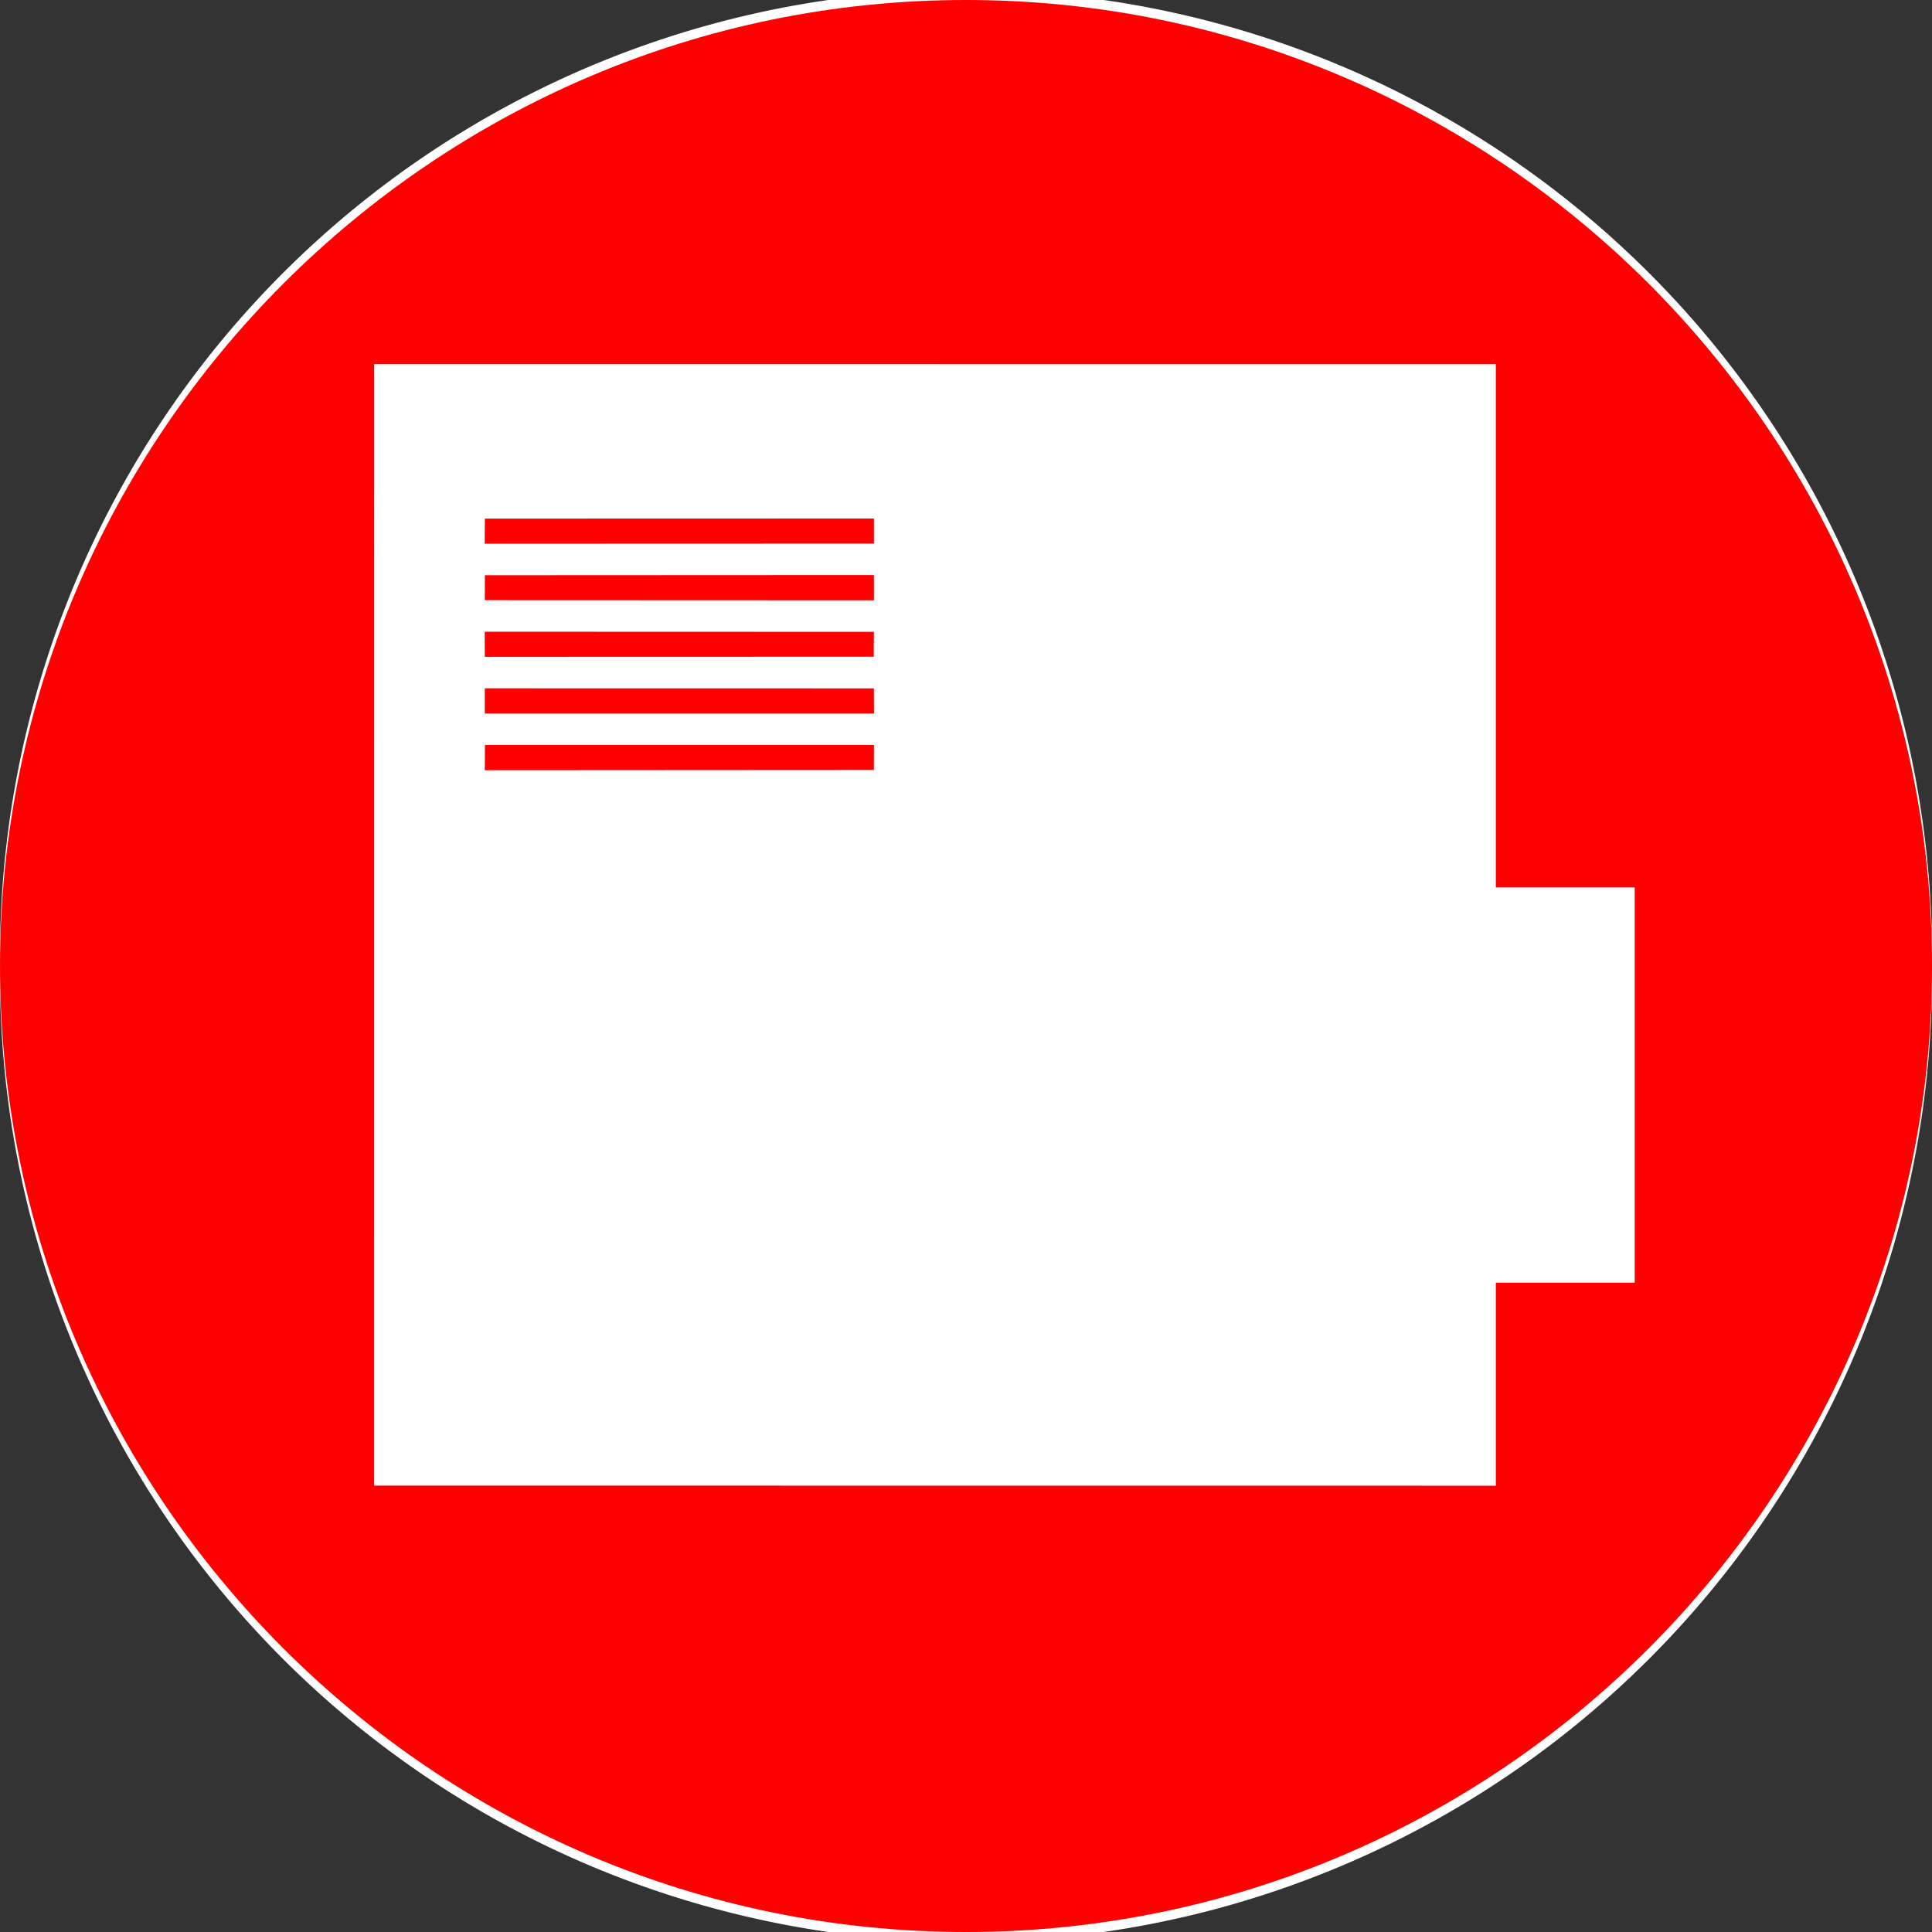<svg xmlns="http://www.w3.org/2000/svg" viewBox="0 0 212.6 212.6" version="1.0"><rect x="0" y="0" width="212.6" height="212.6" fill="#333333" stroke="none"/><path d="M212.6 106.298a106.303 106.303 0 11-212.595 0 106.303 106.303 0 11212.595 0z" fill="#fff"/><path class="fil1" d="M106.301 0c58.547 0 106.3 47.75 106.3 106.3 0 58.547-47.75 106.3-106.3 106.3-58.548 0-106.3-47.75-106.3-106.3C.003 47.753 47.753 0 106.301 0l.003.003zM41.175 163.48l123.43.01v-22.34h15.28V97.655h-15.28V40.058l-123.43-.003-.003 123.42v.01zM53.339 59.83l42.828-.014v-2.76l-42.811.012-.017 2.762zm.012 6.214l42.816.017v-2.782l-42.811.02-.006 2.745h.001zm0 6.234l42.795-.012.015-2.736-42.822-.014.011 2.762h.001zm0 6.234h42.821l-.011-2.76-42.81-.008v2.768zm0 6.242l42.81-.026.006-2.756H53.364l-.014 2.782h.001z" fill="red"/></svg>